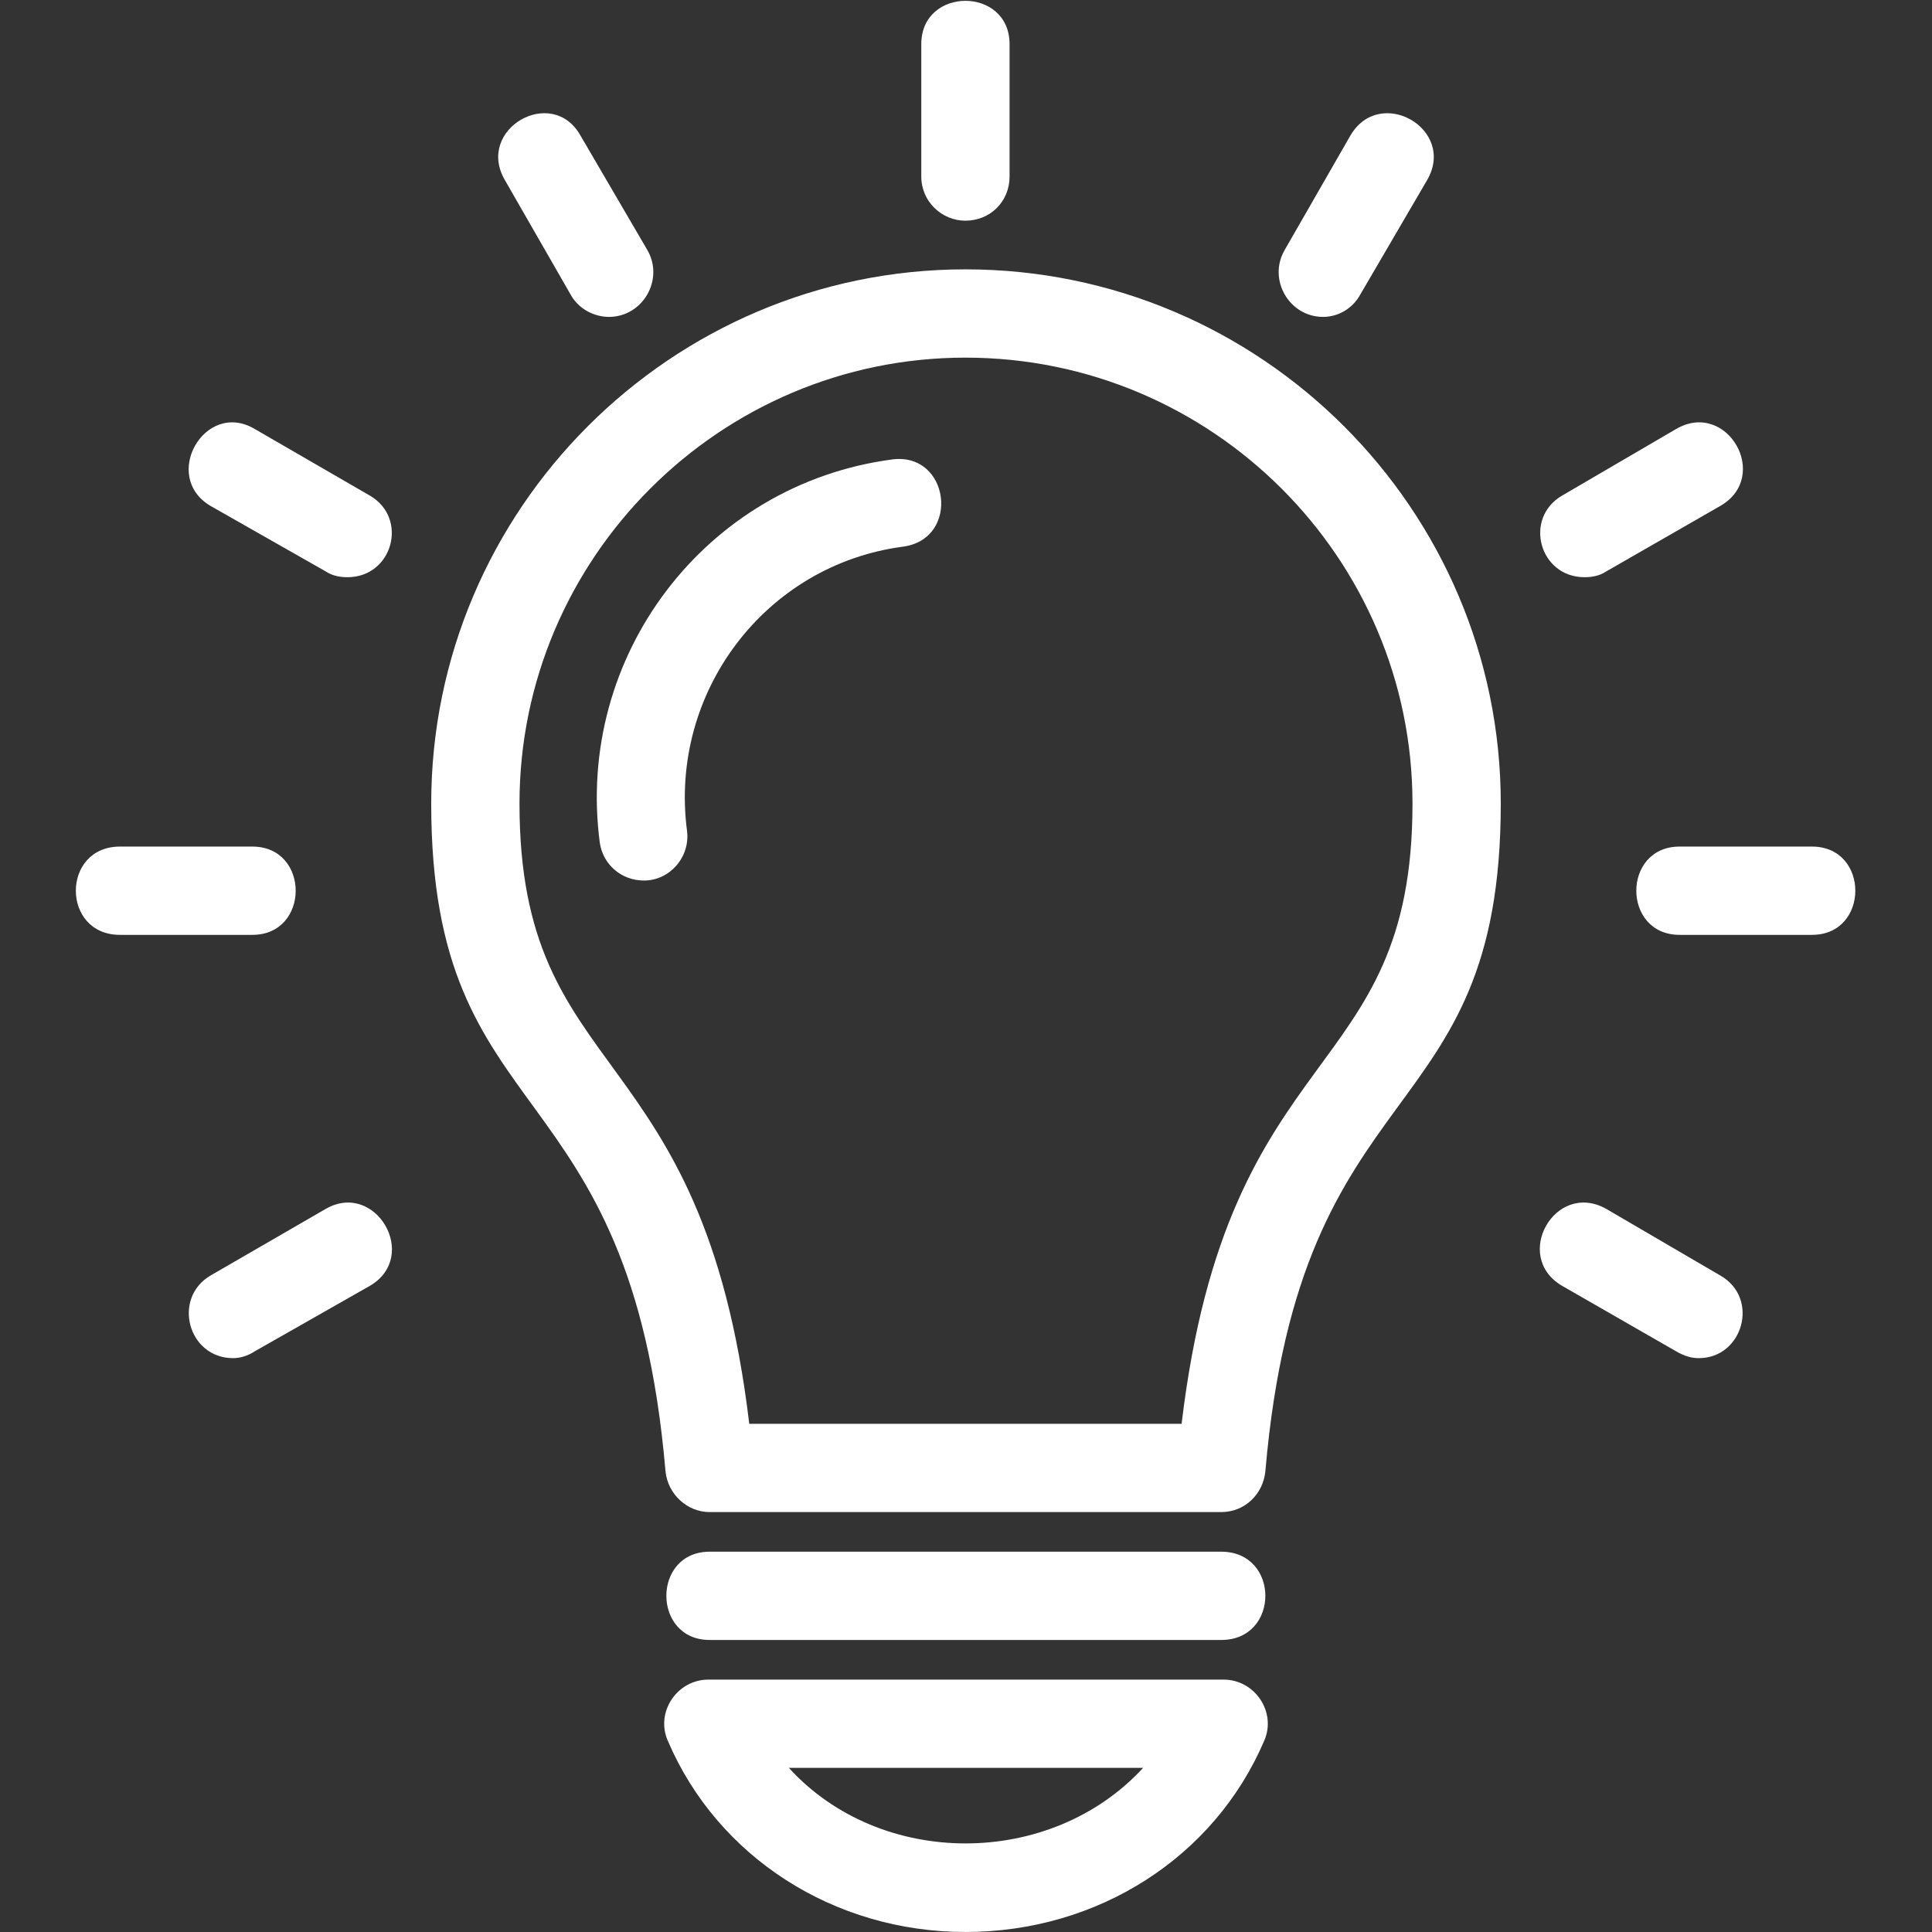 <svg width="118" height="118" viewBox="0 0 118 118" fill="none" xmlns="http://www.w3.org/2000/svg">
<rect x="0" y="0" width="118" height="118" fill="#333333" stroke="none"/>
<g clip-path="url(#clip0_979_100)">
<path fill-rule="evenodd" clip-rule="evenodd" d="M58.965 117.999C50.947 117.999 43.826 113.437 40.785 106.316C40.024 104.588 41.338 102.584 43.273 102.584H74.726C76.662 102.584 77.975 104.588 77.215 106.316C74.173 113.437 67.053 117.999 58.965 117.999ZM39.333 53.78C37.951 53.78 36.845 52.812 36.637 51.499C35.116 40.093 43.066 29.585 54.472 28.064C57.998 27.581 58.689 32.903 55.163 33.387C46.73 34.493 40.854 42.305 41.96 50.738C42.167 52.328 40.923 53.78 39.333 53.78ZM58.965 13.479C57.514 13.479 56.269 12.304 56.269 10.783V2.695C56.269 -0.831 61.661 -0.831 61.661 2.695V10.783C61.661 12.304 60.486 13.479 58.965 13.479ZM80.809 19.355C78.736 19.355 77.422 17.073 78.459 15.276L82.469 8.294C84.266 5.183 88.966 7.879 87.169 10.99L83.091 17.972C82.607 18.871 81.708 19.355 80.809 19.355ZM96.778 35.254C94.013 35.254 93.045 31.659 95.395 30.277L102.377 26.198C105.488 24.401 108.184 29.102 105.073 30.899L98.091 34.908C97.677 35.185 97.193 35.254 96.778 35.254ZM110.672 57.098H102.584C99.059 57.098 99.059 51.706 102.584 51.706H110.672C114.198 51.706 114.198 57.098 110.672 57.098ZM103.76 82.951C103.276 82.951 102.861 82.813 102.377 82.537L95.395 78.527C92.354 76.73 94.981 72.099 98.091 73.827L105.073 77.905C107.493 79.288 106.456 82.951 103.76 82.951ZM14.24 82.951C11.475 82.951 10.507 79.288 12.857 77.905L19.908 73.827C22.95 72.099 25.646 76.73 22.604 78.527L15.553 82.537C15.139 82.813 14.655 82.951 14.24 82.951ZM15.415 57.098H7.327C3.733 57.098 3.733 51.706 7.327 51.706H15.415C18.941 51.706 18.941 57.098 15.415 57.098ZM21.222 35.254C20.807 35.254 20.323 35.185 19.908 34.908L12.857 30.899C9.816 29.102 12.512 24.401 15.553 26.198L22.604 30.277C24.955 31.659 23.987 35.254 21.222 35.254ZM37.19 19.355C36.292 19.355 35.324 18.871 34.84 17.972L30.831 10.99C29.033 7.879 33.734 5.183 35.462 8.294L39.541 15.276C40.577 17.073 39.264 19.355 37.19 19.355ZM74.588 92.353H43.343C41.96 92.353 40.785 91.247 40.647 89.864C38.504 64.978 26.337 69.333 26.337 49.079C26.337 31.106 40.992 16.451 58.965 16.451C77.007 16.451 91.662 31.106 91.662 49.079C91.662 69.333 79.427 64.978 77.284 89.864C77.146 91.247 76.04 92.353 74.588 92.353ZM45.762 86.961H72.168C75.003 63.181 86.27 66.292 86.27 49.079C86.27 34.079 74.035 21.843 58.965 21.843C43.965 21.843 31.729 34.079 31.729 49.079C31.729 66.292 42.928 63.181 45.762 86.961ZM74.588 100.164H43.343C39.817 100.164 39.817 94.772 43.343 94.772H74.588C78.183 94.772 78.183 100.164 74.588 100.164ZM48.181 107.975C53.781 114.128 64.15 114.128 69.818 107.975H48.181Z" fill="white"/>
</g>
<defs>
<clipPath id="clip0_979_100">
<rect width="118" height="118" fill="white"/>
</clipPath>
</defs>
</svg>
